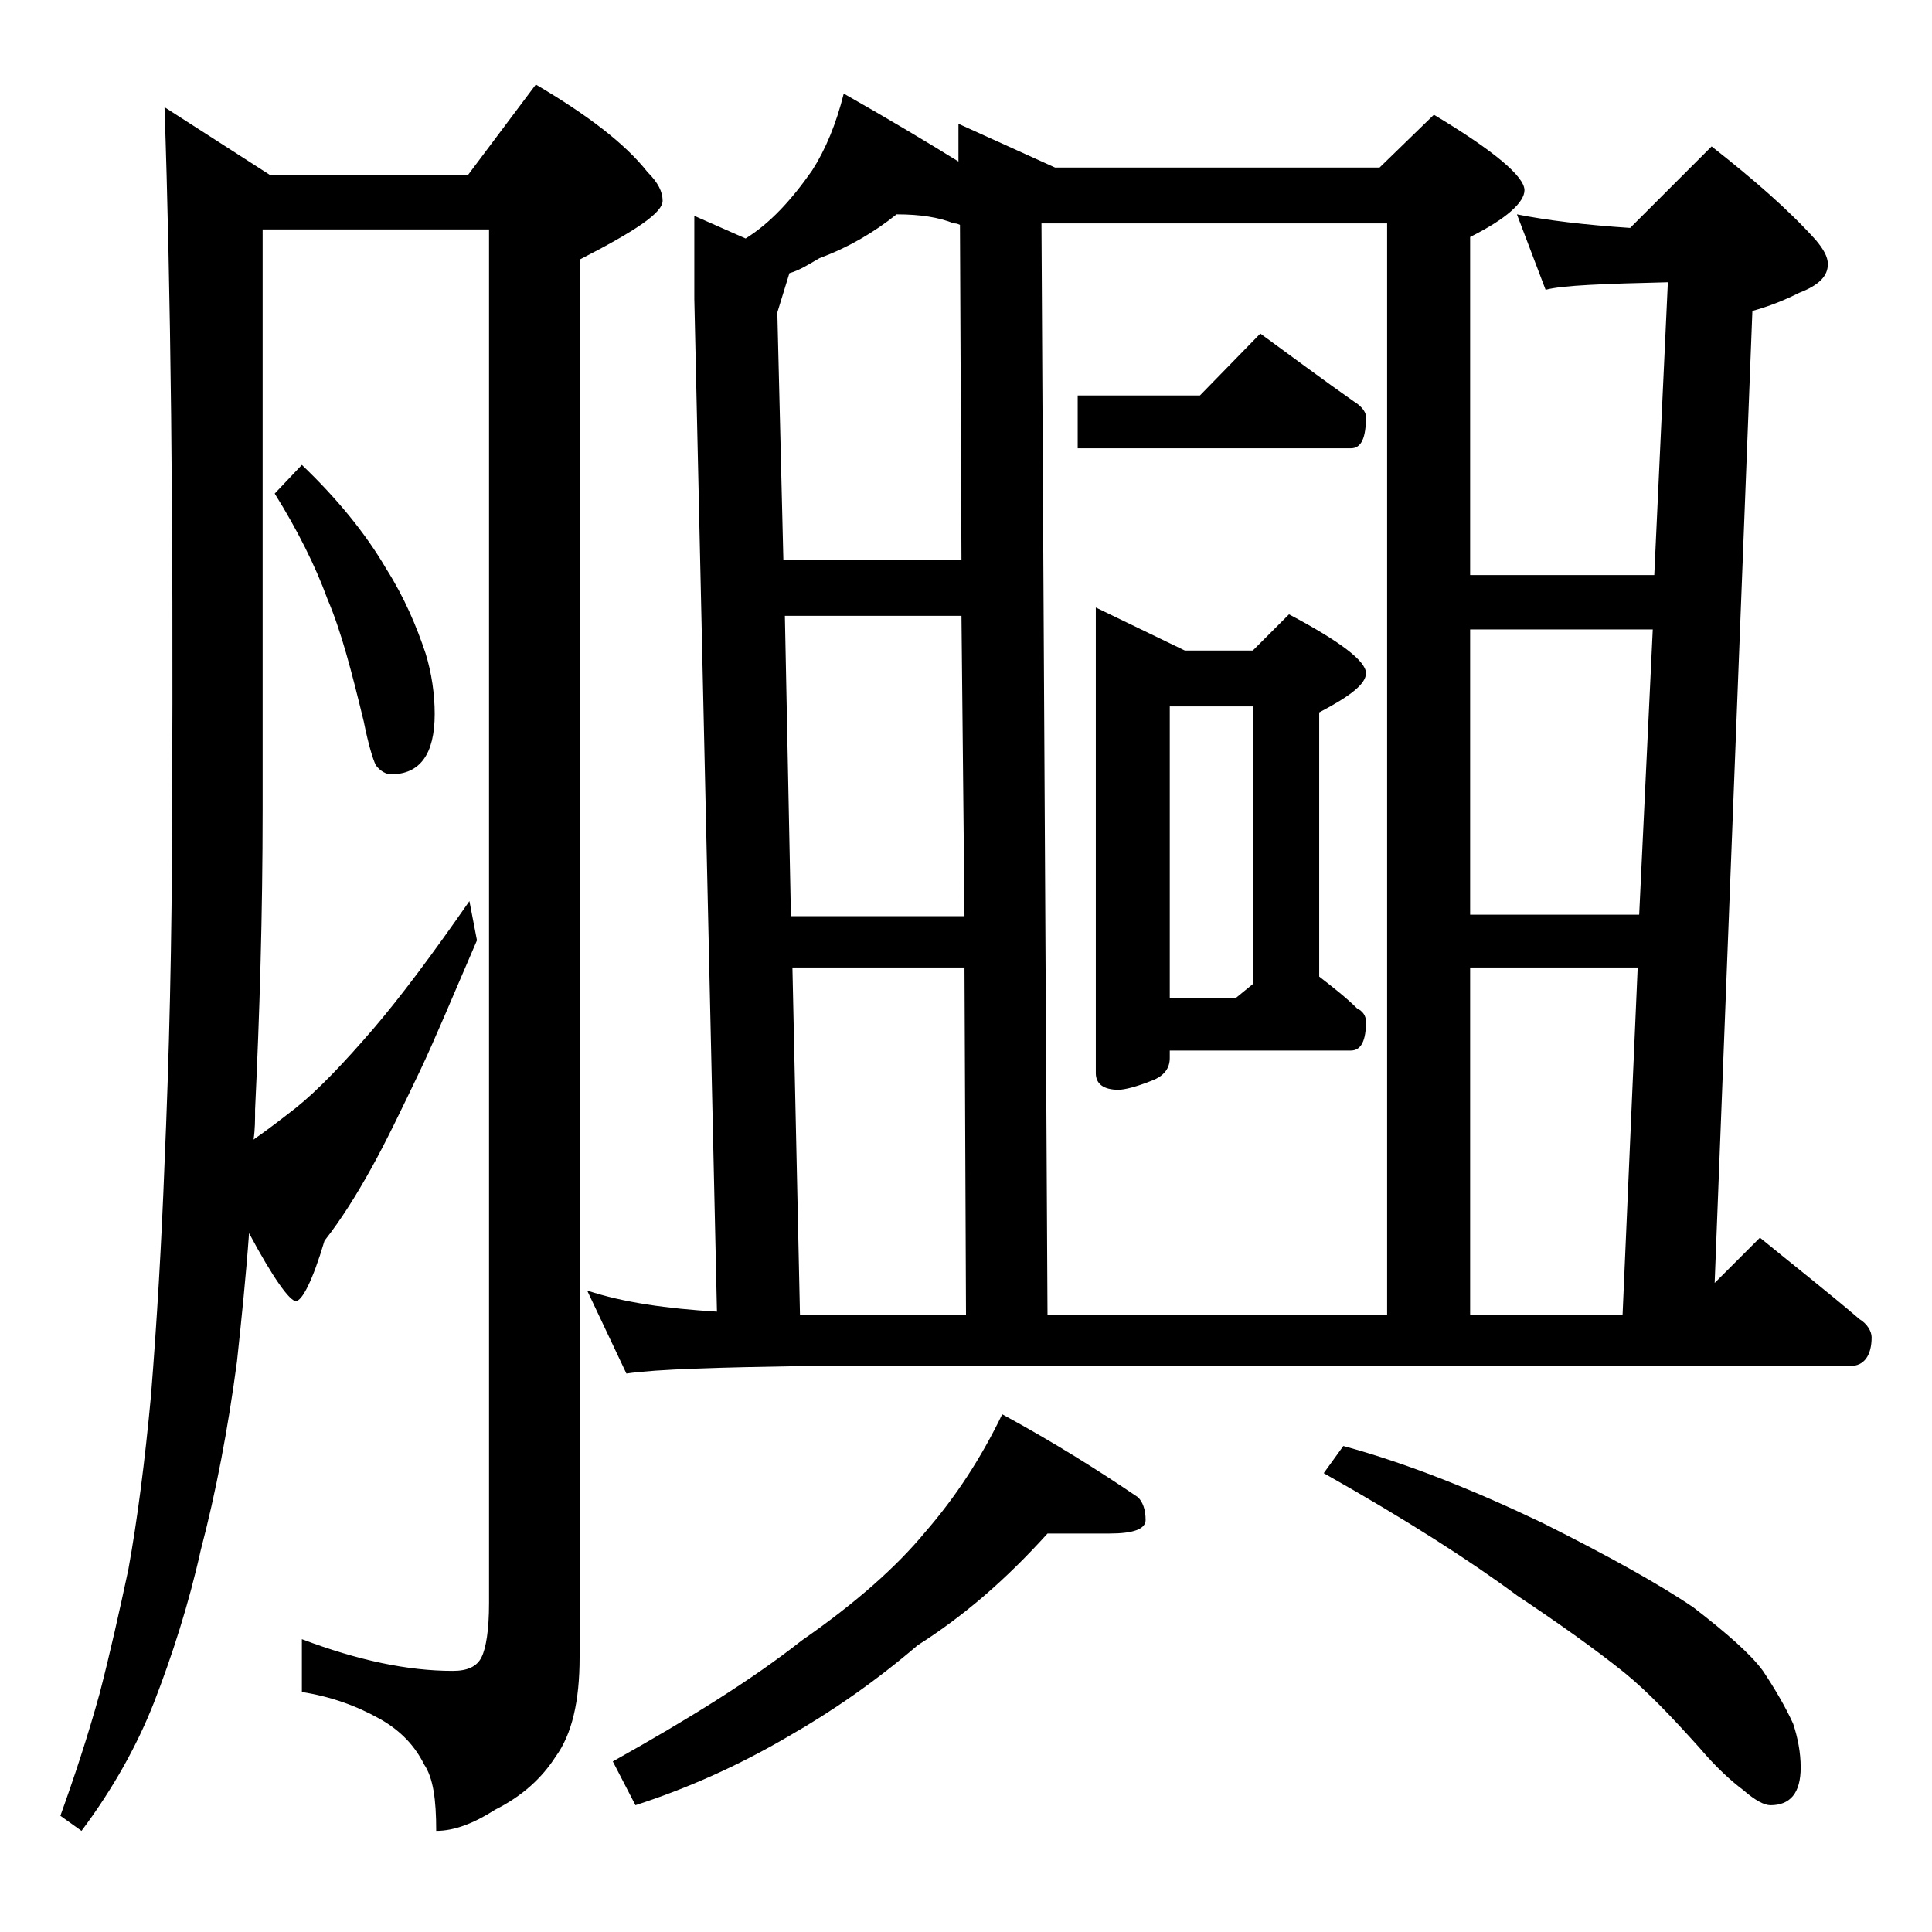 <?xml version="1.0" encoding="utf-8"?>
<!-- Generator: Adobe Illustrator 18.0.0, SVG Export Plug-In . SVG Version: 6.00 Build 0)  -->
<!DOCTYPE svg PUBLIC "-//W3C//DTD SVG 1.1//EN" "http://www.w3.org/Graphics/SVG/1.1/DTD/svg11.dtd">
<svg version="1.1" id="Layer_1" xmlns="http://www.w3.org/2000/svg" xmlns:xlink="http://www.w3.org/1999/xlink" x="0px" y="0px"
	 viewBox="0 0 128 128" enable-background="new 0 0 128 128" xml:space="preserve">
<path d="M10.9,7.1l7,4.5H31l4.5-6c3.4,2,5.9,3.9,7.4,5.8c0.7,0.7,1,1.3,1,1.9c0,0.8-1.8,2-5.5,3.9v92.6c0,2.9-0.5,5.1-1.6,6.6
	c-0.9,1.4-2.2,2.6-4,3.5c-1.4,0.9-2.7,1.4-3.9,1.4c0-2.1-0.2-3.5-0.8-4.4c-0.6-1.2-1.5-2.2-2.9-3c-1.6-0.9-3.3-1.5-5.2-1.8v-3.5
	c3.7,1.4,7,2.1,10,2.1c1,0,1.6-0.3,1.9-0.9c0.3-0.6,0.5-1.8,0.5-3.6v-91h-15v38.4c0,7-0.2,13.6-0.5,19.9c0,0.7,0,1.3-0.1,2
	c1-0.7,1.9-1.4,2.8-2.1c1.5-1.2,3.2-3,5.1-5.2c1.8-2.1,3.9-4.9,6.4-8.5l0.5,2.6C30,66,28.8,68.9,27.8,71c-1.2,2.5-2.2,4.6-3.2,6.4
	c-1,1.8-2,3.4-3.1,4.8c-0.8,2.7-1.5,4-1.9,4c-0.4,0-1.5-1.5-3.1-4.5c-0.2,2.8-0.5,5.7-0.8,8.5c-0.6,4.5-1.4,8.7-2.4,12.5
	c-0.8,3.6-1.9,7-3.1,10.1c-1.1,2.8-2.7,5.7-4.8,8.5l-1.4-1c0.9-2.5,1.8-5.2,2.6-8.1c0.7-2.7,1.3-5.4,1.9-8.2
	c0.6-3.3,1.1-7.2,1.5-11.5c0.4-5,0.7-10.1,0.9-15.4c0.3-6.9,0.5-14.7,0.5-23.4C11.5,34.3,11.3,18.8,10.9,7.1z M20,30.8
	c2.3,2.2,4.2,4.5,5.6,6.9c1.2,1.9,2,3.8,2.6,5.6c0.4,1.3,0.6,2.7,0.6,4c0,2.7-1,4-2.9,4c-0.3,0-0.7-0.2-1-0.6
	c-0.2-0.4-0.5-1.4-0.8-2.9c-0.8-3.3-1.5-6-2.4-8.1c-0.8-2.2-2-4.6-3.5-7L20,30.8z M47.5,86.9L46,19.8v-5.5l3.4,1.5
	c1.6-1,3-2.5,4.4-4.5c0.9-1.4,1.6-3.1,2.1-5.1c3,1.7,5.5,3.2,7.6,4.5V8.2l6.4,2.9h21.5L95,7.6c4,2.4,6,4.1,6,5
	c0,0.8-1.2,1.9-3.6,3.1v22.4h12.2l0.9-19.4c-4.2,0.1-7,0.2-8.1,0.5l-1.9-5c2,0.4,4.5,0.7,7.5,0.9l5.4-5.4c2.8,2.2,5.1,4.2,6.9,6.2
	c0.5,0.6,0.8,1.1,0.8,1.6c0,0.8-0.6,1.4-1.9,1.9c-1,0.5-2,0.9-3.1,1.2l-2.5,64.4l3-3c2.2,1.8,4.5,3.6,6.6,5.4
	c0.5,0.3,0.8,0.8,0.8,1.2c0,1.2-0.5,1.9-1.4,1.9H53.4c-5.8,0.1-9.8,0.2-11.9,0.5l-2.6-5.5C41.3,86.3,44.2,86.7,47.5,86.9z
	 M69.4,101.6c-2.8,3.1-5.6,5.5-8.6,7.4c-2.8,2.4-5.7,4.4-8.5,6c-3.4,2-6.8,3.5-10.2,4.6l-1.5-2.9c5-2.8,9.2-5.4,12.5-8
	c3.6-2.5,6.3-4.9,8.2-7.2c2-2.3,3.7-4.9,5.1-7.8c3.5,1.9,6.5,3.8,9,5.5c0.3,0.3,0.5,0.8,0.5,1.5c0,0.6-0.8,0.9-2.4,0.9H69.4z
	 M59.4,14.2c-1.5,1.2-3.2,2.2-5.1,2.9c-0.7,0.4-1.3,0.8-2,1l-0.8,2.6l0.4,16.4h11.8l-0.1-22.2c-0.2-0.1-0.3-0.1-0.4-0.1
	C62.2,14.4,61,14.2,59.4,14.2z M52,40.8l0.4,19.9h11.5l-0.2-19.9H52z M52.5,64.1l0.5,23h11l-0.1-23H52.5z M69.4,87.1h22.5V14.8H69
	L69.4,87.1z M83.5,22.1c2.2,1.6,4.2,3.1,6.2,4.5c0.5,0.3,0.8,0.7,0.8,1c0,1.4-0.3,2.1-1,2.1H71.4v-3.5h8.1L83.5,22.1z M72.5,40.2
	l6,2.9H83l2.4-2.4c3.4,1.8,5.1,3.1,5.1,3.9c0,0.7-1,1.5-3.1,2.6v17.5c0.9,0.7,1.8,1.4,2.5,2.1c0.4,0.2,0.6,0.5,0.6,0.9
	c0,1.2-0.3,1.9-1,1.9h-12v0.5c0,0.7-0.4,1.2-1.2,1.5c-1,0.4-1.8,0.6-2.2,0.6c-1,0-1.5-0.4-1.5-1.1V40.2z M77.5,66.1h4.4l1.1-0.9
	V46.8h-5.5V66.1z M89,95.8c4.4,1.2,8.8,3,13.2,5.1c4.4,2.2,7.8,4.1,10,5.6c2.2,1.7,3.8,3.1,4.6,4.2c0.8,1.2,1.5,2.4,2,3.5
	c0.3,0.9,0.5,1.9,0.5,2.9c0,1.7-0.7,2.5-2,2.5c-0.4,0-1-0.3-1.8-1c-0.8-0.6-1.8-1.5-2.9-2.8c-1.8-2-3.4-3.7-5-5
	c-2-1.6-4.4-3.3-7.1-5.1c-3.1-2.3-7.3-5-12.8-8.1L89,95.8z M108.6,60.6l0.9-18.9H97.4v18.9H108.6z M107.5,87.1l1-23H97.4v23H107.5z"
	/>
</svg>
